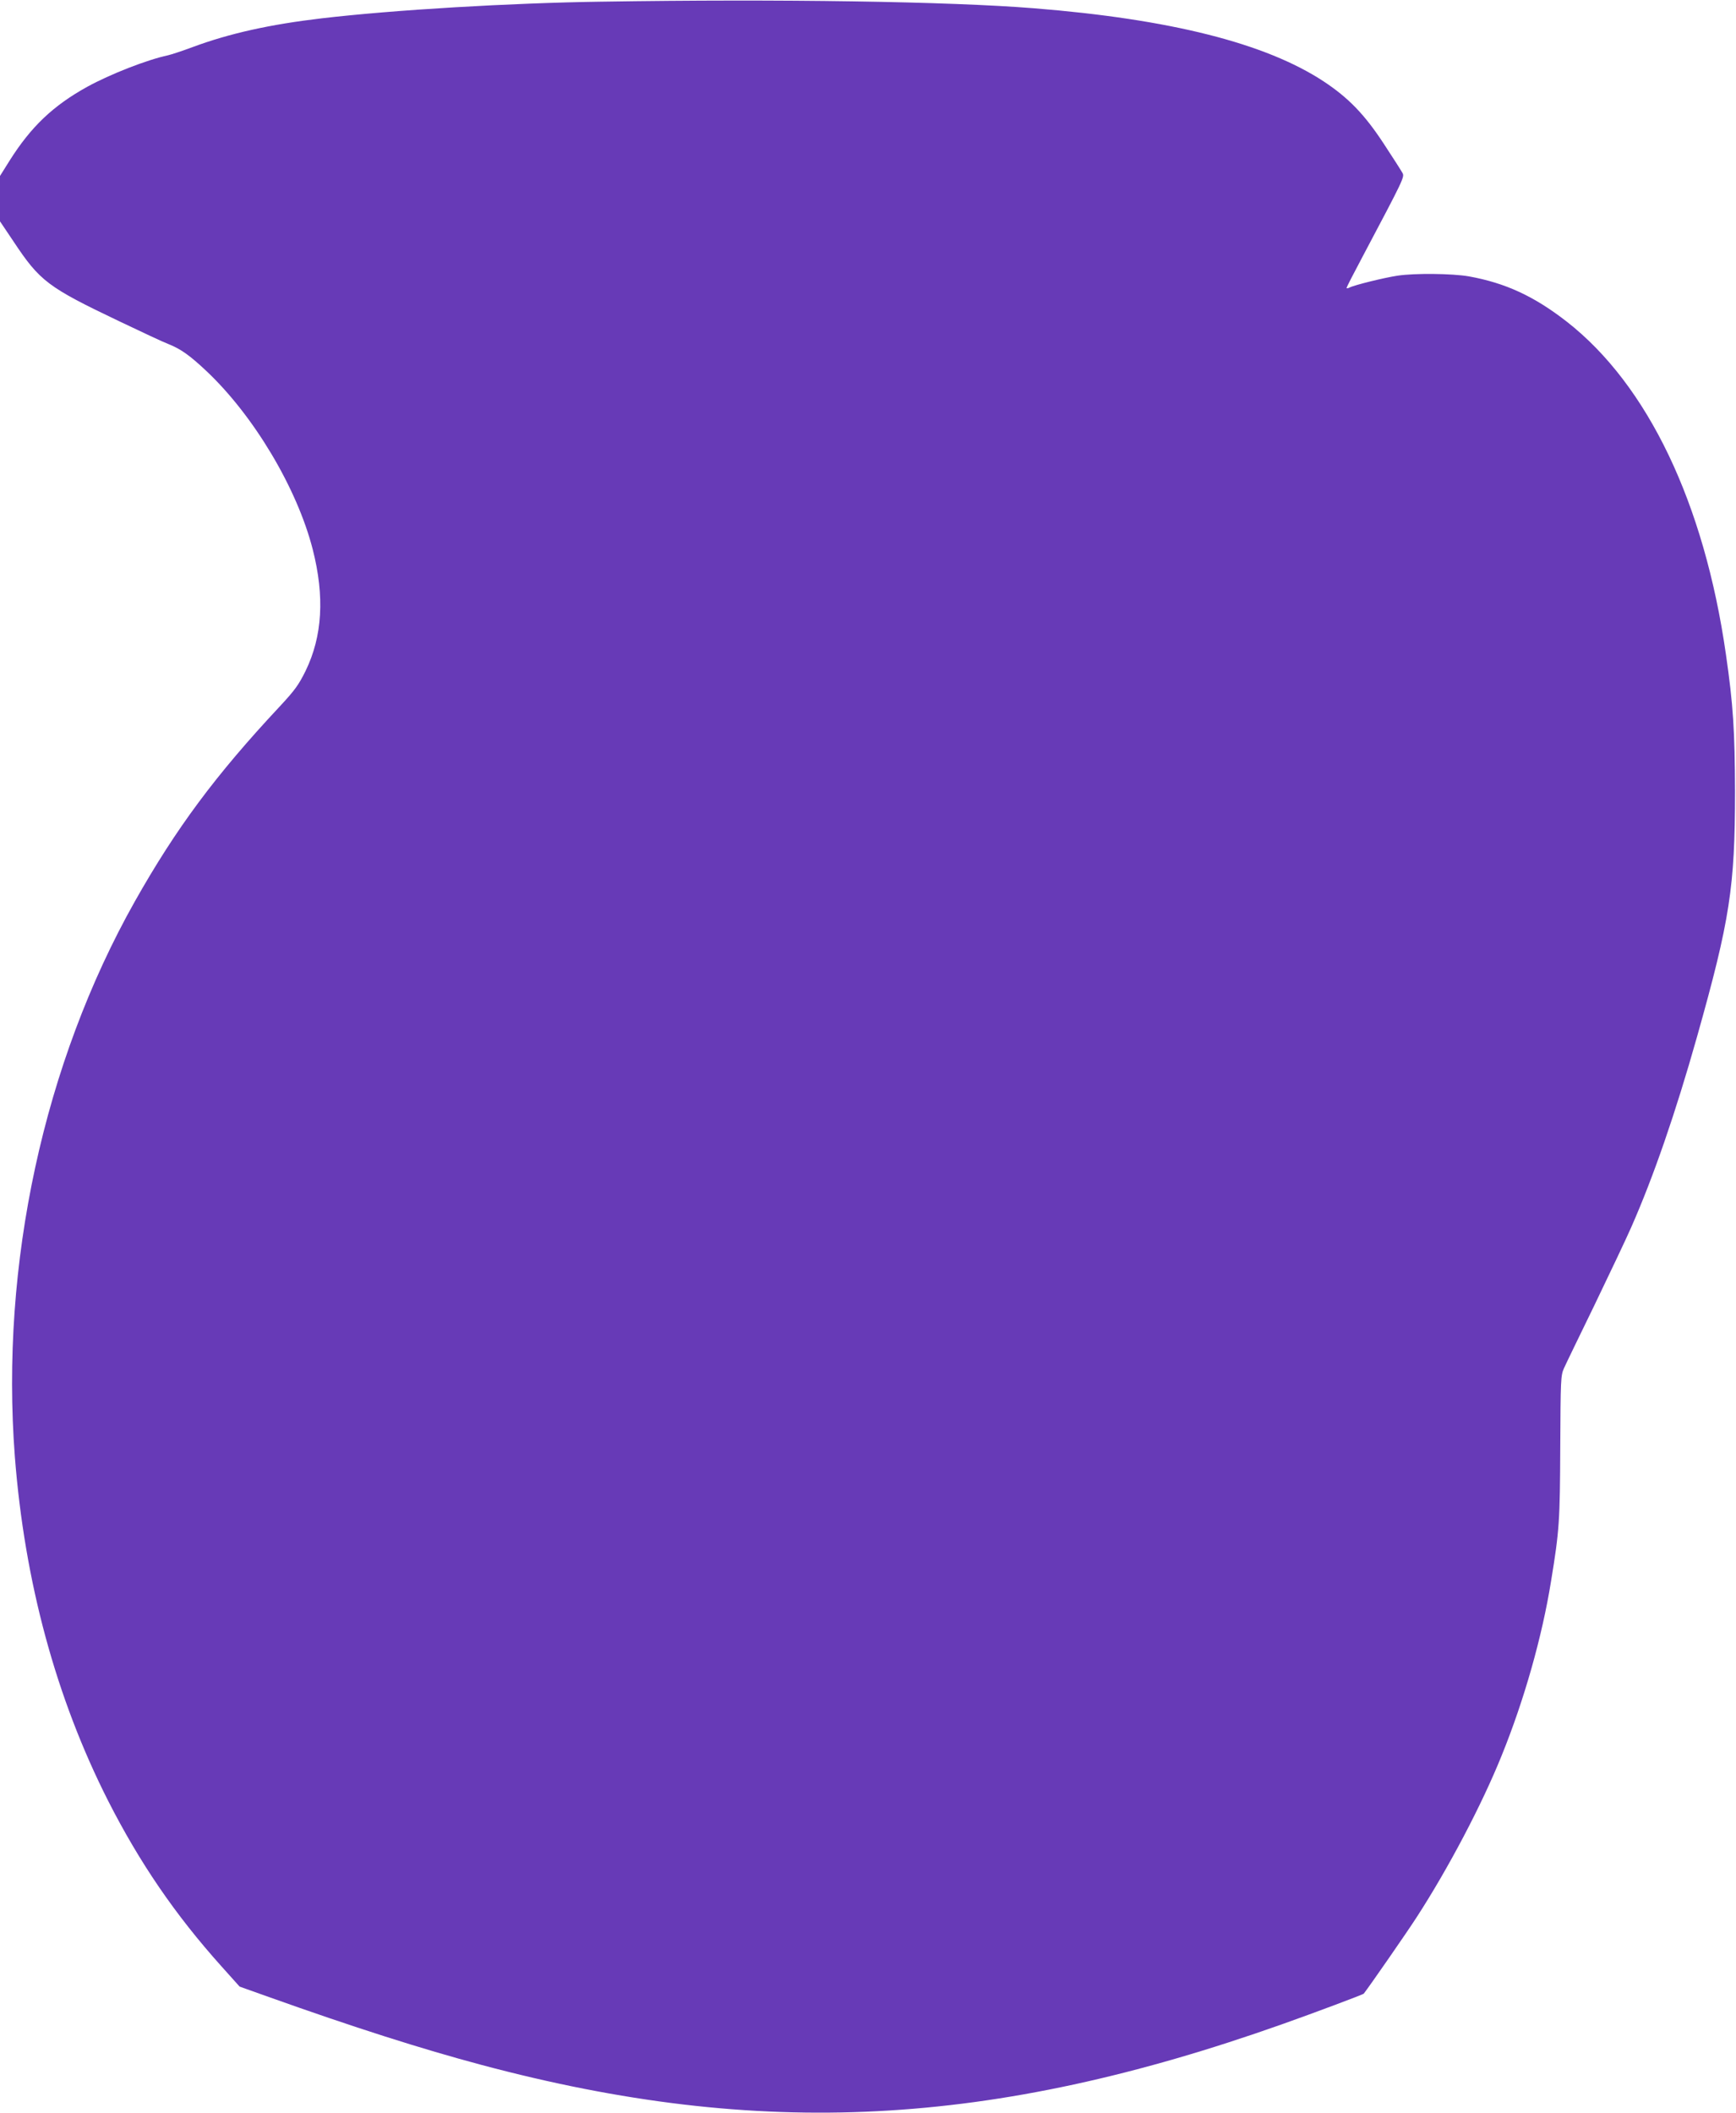 <?xml version="1.0" standalone="no"?>
<!DOCTYPE svg PUBLIC "-//W3C//DTD SVG 20010904//EN"
 "http://www.w3.org/TR/2001/REC-SVG-20010904/DTD/svg10.dtd">
<svg version="1.0" xmlns="http://www.w3.org/2000/svg"
 width="1052pt" height="1280pt" viewBox="0 0 1052 1280"
 preserveAspectRatio="xMidYMid meet">
<g transform="translate(0,1280) scale(0.1,-0.1)"
fill="#673ab7" stroke="none">
<path d="M3650 12790 c-560 -8 -1265 -50 -1700 -101 -314 -37 -558 -91 -782
-174 -64 -24 -132 -46 -150 -50 -127 -27 -349 -114 -488 -190 -208 -115 -342
-242 -473 -450 l-57 -91 0 -137 0 -138 82 -122 c160 -241 208 -277 640 -483
134 -64 268 -127 300 -139 75 -30 129 -69 228 -162 287 -270 550 -710 645
-1081 73 -286 59 -526 -43 -736 -43 -87 -66 -118 -157 -216 -389 -416 -628
-738 -878 -1181 -552 -980 -816 -2199 -727 -3364 59 -758 249 -1461 566 -2086
190 -373 405 -688 684 -999 l112 -125 177 -63 c513 -183 927 -315 1291 -412
1687 -450 3085 -379 4855 249 184 65 485 178 489 183 38 49 264 375 320 462
192 296 396 683 516 981 136 335 245 719 299 1055 51 310 54 366 56 815 2 407
3 432 22 475 11 25 95 198 186 385 90 187 191 399 222 470 135 306 268 691
399 1155 199 706 230 907 230 1485 -1 364 -11 527 -55 830 -131 917 -474 1633
-964 2016 -199 155 -373 235 -595 275 -100 17 -324 20 -431 4 -80 -12 -263
-57 -291 -72 -10 -5 -18 -6 -18 -2 0 4 44 90 99 193 248 468 253 479 240 503
-7 13 -58 93 -114 178 -116 177 -214 278 -364 377 -351 231 -929 377 -1756
443 -512 41 -1535 57 -2615 40z"/>
</g>
</svg>
